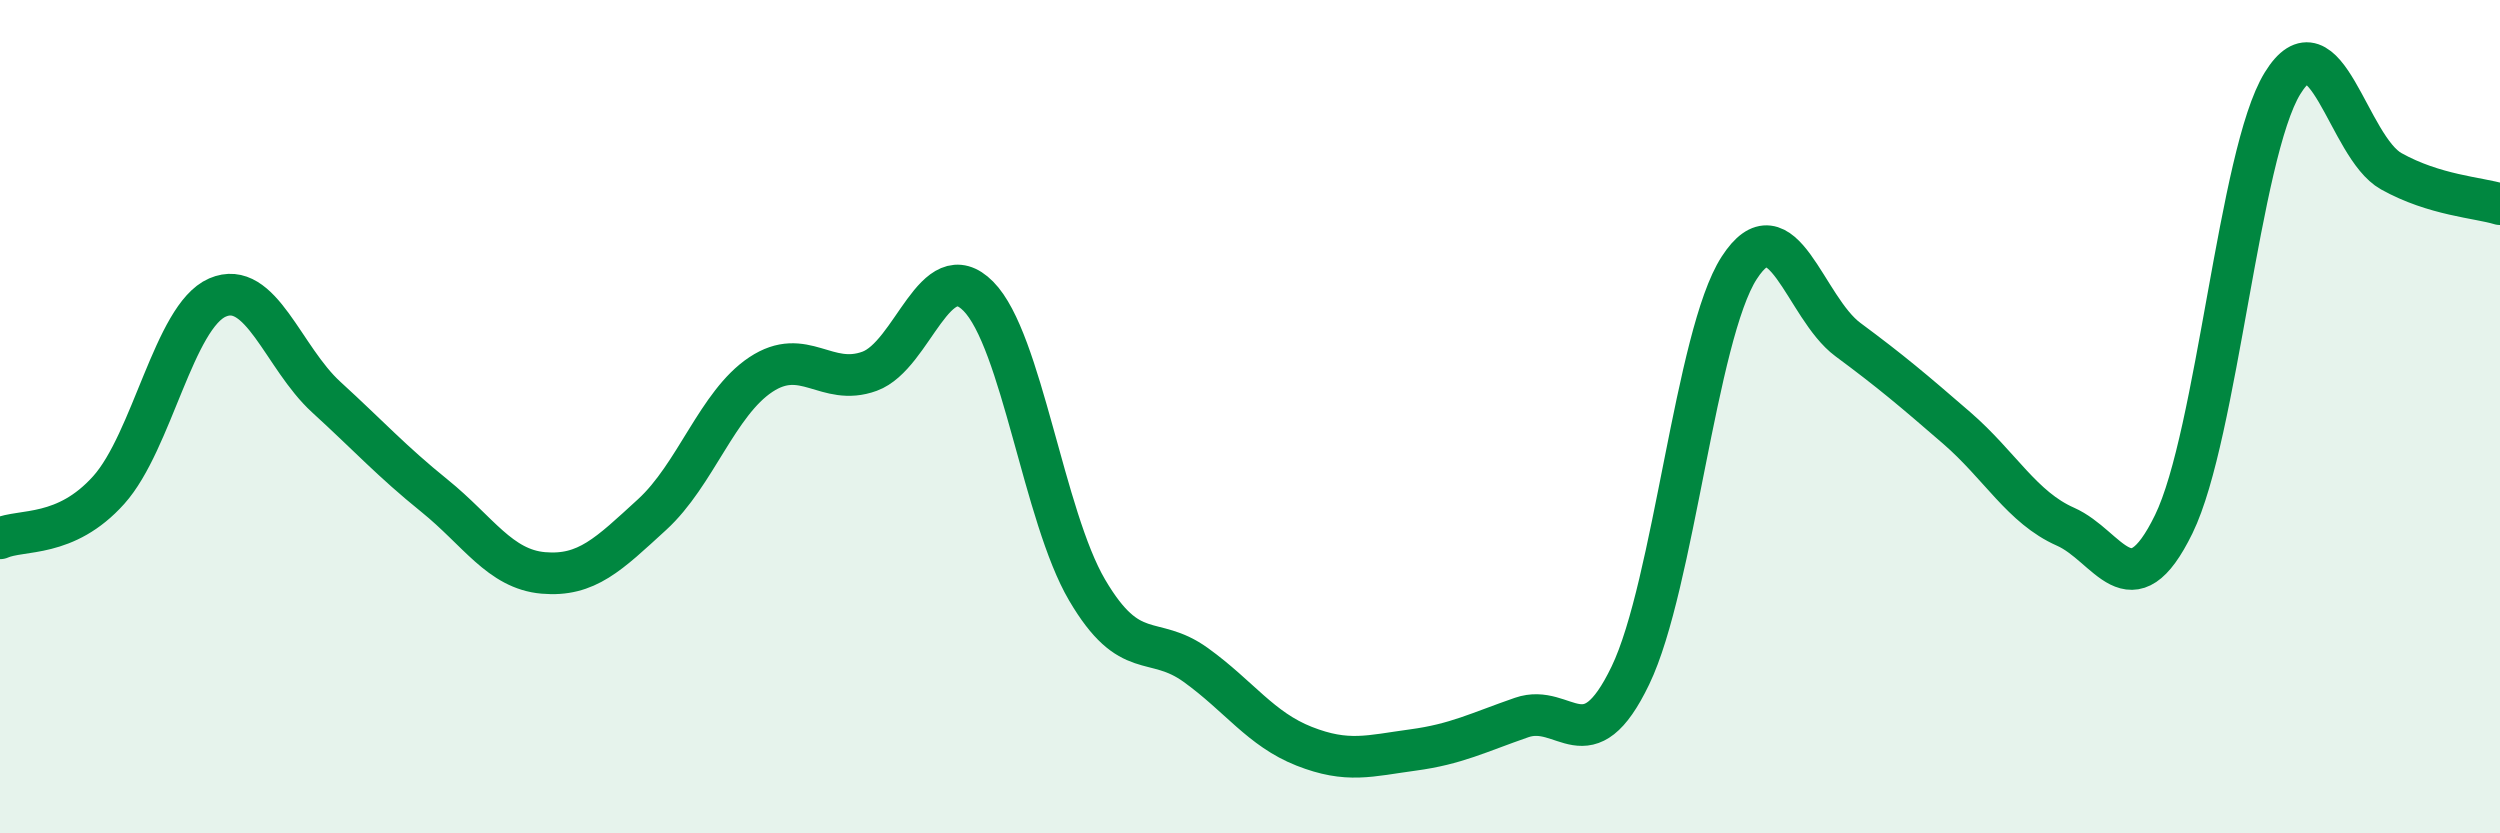 
    <svg width="60" height="20" viewBox="0 0 60 20" xmlns="http://www.w3.org/2000/svg">
      <path
        d="M 0,12.92 C 0.52,12.69 1.57,12.92 2.61,11.76 C 3.65,10.6 4.18,7.59 5.22,7.14 C 6.26,6.69 6.79,8.58 7.83,9.53 C 8.87,10.48 9.39,11.06 10.43,11.9 C 11.47,12.74 12,13.66 13.04,13.75 C 14.08,13.84 14.61,13.3 15.65,12.35 C 16.69,11.4 17.22,9.68 18.26,8.99 C 19.3,8.3 19.83,9.29 20.87,8.91 C 21.91,8.53 22.44,6.06 23.48,7.11 C 24.52,8.16 25.05,12.39 26.09,14.16 C 27.13,15.93 27.66,15.21 28.7,15.96 C 29.74,16.71 30.26,17.5 31.3,17.91 C 32.34,18.32 32.87,18.14 33.91,18 C 34.95,17.86 35.48,17.58 36.52,17.22 C 37.56,16.86 38.09,18.37 39.13,16.21 C 40.17,14.05 40.7,8.04 41.74,6.43 C 42.78,4.82 43.31,7.38 44.35,8.15 C 45.39,8.92 45.92,9.37 46.96,10.27 C 48,11.17 48.53,12.18 49.57,12.64 C 50.61,13.1 51.13,14.71 52.17,12.58 C 53.21,10.45 53.74,3.69 54.78,2 C 55.82,0.31 56.35,3.53 57.39,4.11 C 58.43,4.69 59.48,4.74 60,4.9L60 20L0 20Z"
        fill="#008740"
        opacity="0.1"
        stroke-linecap="round"
        stroke-linejoin="round"
      />
      <path
        d="M 0,12.92 C 0.52,12.69 1.57,12.92 2.61,11.76 C 3.65,10.6 4.18,7.59 5.22,7.14 C 6.26,6.69 6.79,8.58 7.83,9.53 C 8.87,10.48 9.39,11.06 10.43,11.9 C 11.47,12.74 12,13.66 13.04,13.75 C 14.08,13.84 14.61,13.3 15.65,12.35 C 16.69,11.4 17.22,9.68 18.26,8.99 C 19.3,8.3 19.83,9.29 20.87,8.91 C 21.91,8.53 22.44,6.06 23.48,7.11 C 24.52,8.16 25.05,12.39 26.09,14.16 C 27.13,15.93 27.66,15.21 28.7,15.96 C 29.74,16.71 30.26,17.5 31.3,17.91 C 32.34,18.32 32.87,18.14 33.91,18 C 34.95,17.86 35.48,17.58 36.52,17.22 C 37.56,16.86 38.09,18.37 39.13,16.21 C 40.17,14.05 40.7,8.04 41.74,6.43 C 42.78,4.82 43.31,7.38 44.35,8.15 C 45.39,8.92 45.92,9.37 46.96,10.27 C 48,11.17 48.53,12.18 49.57,12.64 C 50.61,13.1 51.13,14.71 52.17,12.58 C 53.21,10.45 53.74,3.69 54.78,2 C 55.82,0.31 56.35,3.53 57.39,4.11 C 58.43,4.69 59.48,4.74 60,4.9"
        stroke="#008740"
        stroke-width="1"
        fill="none"
        stroke-linecap="round"
        stroke-linejoin="round"
      />
    </svg>
  